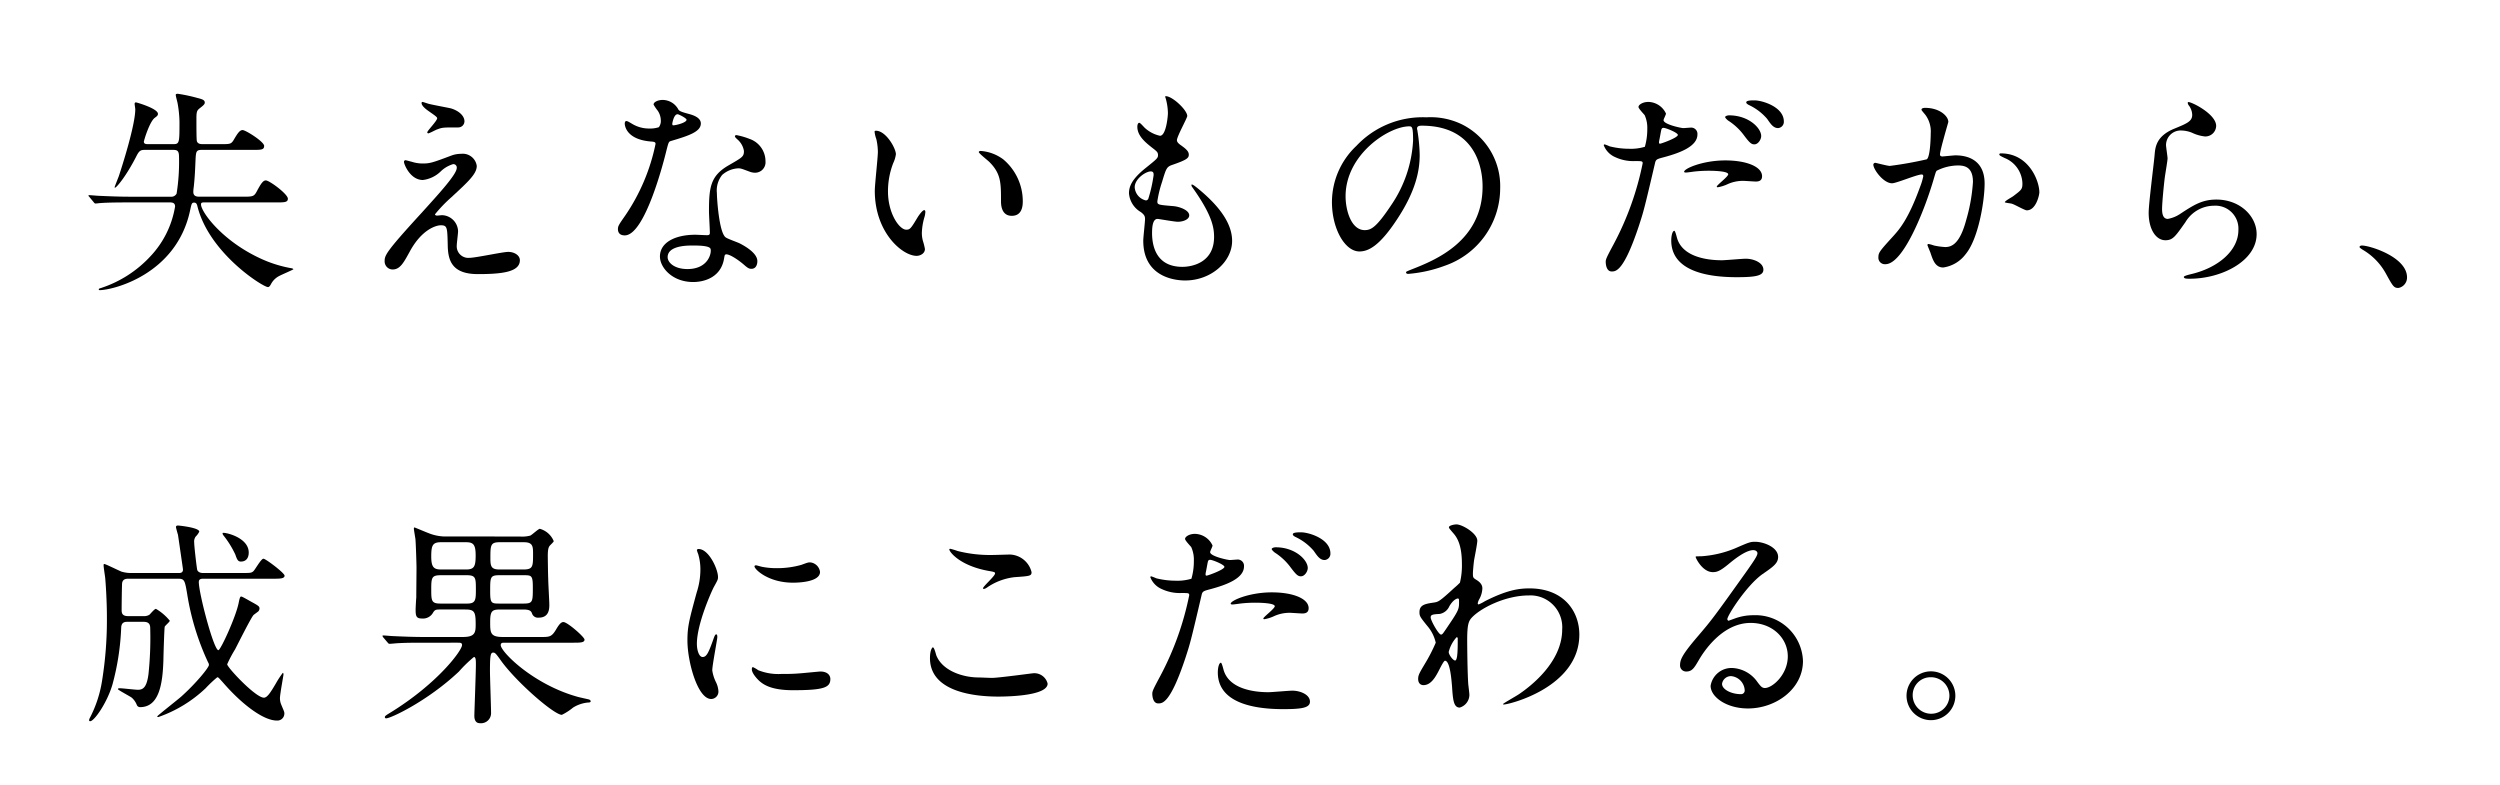<?xml version="1.0" encoding="UTF-8"?> <svg xmlns="http://www.w3.org/2000/svg" width="382" height="120" viewBox="0 0 382 120"><title>about__section-06-ttl--2--sp</title><path d="M19.56,30.93c-.739,0-3.058,0-4.234.101-.101,0-.605.067-.706.067-.134,0-.202-.067-.302-.202l-.638-.773c-.135-.168-.168-.168-.168-.235,0-.033.067-.067.134-.067.235,0,1.277.101,1.478.101,1.545.067,3.058.134,4.603.134h6.317a.916.916,0,0,0,.941-.47,30.845,30.845,0,0,0,.37-5.578c0-1.008-.269-1.108-.974-1.108H22.282c-.739,0-.975.033-1.445.974-1.613,3.159-3.058,4.805-3.259,4.805a.072.072,0,0,1-.067-.067c0-.067.538-1.411.639-1.68.538-1.613,2.52-7.829,2.52-10.248,0-.101-.101-.706-.101-.806,0-.135.067-.235.202-.235.101,0,3.36.94,3.36,1.747,0,.235-.101.336-.47.605-.807.571-1.68,3.494-1.68,3.663,0,.369.403.369.672.369h3.73c1.042,0,1.042-.101,1.042-3.461a17.93,17.93,0,0,0-.269-2.688c-.033-.235-.302-1.176-.302-1.378,0-.168.202-.168.336-.168a24.201,24.201,0,0,1,2.856.605c.773.202,1.243.302,1.243.739,0,.169-.067.336-.739.84-.403.336-.537.437-.537,1.545,0,1.176,0,3.293.067,3.495.134.47.639.47.907.47h2.789c1.378,0,1.546,0,1.949-.672.571-.975.907-1.478,1.344-1.478.471,0,3.293,1.781,3.293,2.419,0,.605-.471.605-1.647.605H30.916c-.94,0-.974.201-1.042,1.612-.067,1.546-.101,2.52-.269,4.065a5.384,5.384,0,0,0-.067.739c0,.672.504.739.941.739h6.653c1.478,0,1.68-.033,2.083-.772.739-1.411,1.042-1.714,1.411-1.714.538,0,3.36,2.083,3.36,2.789,0,.571-.538.571-1.814.571H31.286c-.37,0-.571,0-.571.302,0,1.176,3.394,5.813,9.609,8.5a18.946,18.946,0,0,0,4.133,1.243c.067,0,.37.067.37.168,0,.067-1.915.874-2.251,1.075a2.921,2.921,0,0,0-1.176,1.21c-.235.436-.37.436-.47.436-.739,0-8.938-5.141-10.752-12.297-.067-.269-.135-.605-.504-.605s-.403.135-.638,1.243c-2.117,9.812-11.861,12.13-13.81,12.13a.123.123,0,0,1-.134-.135c0-.101.168-.134.37-.201a17.815,17.815,0,0,0,7.526-4.839,14.491,14.491,0,0,0,3.763-7.593c0-.504-.303-.638-.773-.638Z"></path><path d="M69.053,23.739a4.284,4.284,0,0,1,1.411-.235A2.161,2.161,0,0,1,72.85,25.352c0,1.21-1.277,2.386-3.898,4.805a21.745,21.745,0,0,0-2.486,2.587c0,.134.168.201.336.201.067,0,.639-.067.739-.067a2.535,2.535,0,0,1,2.453,2.453c0,.336-.201,1.848-.201,2.184a1.768,1.768,0,0,0,1.949,1.881c.941,0,5.073-.907,5.914-.907.907,0,1.781.504,1.781,1.277,0,1.815-2.789,2.117-6.418,2.117-3.999,0-4.57-2.117-4.604-4.435-.067-2.721-.067-3.024-1.075-3.024-.672,0-2.89.605-4.737,4.032-.941,1.713-1.479,2.722-2.621,2.722a1.238,1.238,0,0,1-1.21-1.21c0-.907,0-1.277,5.51-7.291,2.89-3.192,5.511-6.048,5.511-7.022a.514.514,0,0,0-.571-.571,4.62,4.62,0,0,0-1.882,1.109,4.711,4.711,0,0,1-2.722,1.31c-1.949,0-2.889-2.419-2.889-2.755a.238.238,0,0,1,.235-.269c.101,0,.874.235.941.235a5.425,5.425,0,0,0,1.647.269C65.692,24.982,66.029,24.882,69.053,23.739ZM65.558,15.877c.504.134,2.856.571,3.293.672,1.109.302,2.117,1.075,2.117,1.982a.941.941,0,0,1-.941.941c-2.352,0-2.419,0-3.226.303-.235.067-1.176.605-1.377.605a.153.153,0,0,1-.134-.168c0-.235,1.512-1.747,1.512-2.15,0-.201-.538-.537-1.243-1.042-1.042-.706-1.142-1.109-1.142-1.277a.154.154,0,0,1,.134-.168C64.651,15.574,65.39,15.843,65.558,15.877Z"></path><path d="M100.974,18.396a2.742,2.742,0,0,0-.47-1.478,6.675,6.675,0,0,1-.638-.941c0-.403.706-.706,1.377-.706a2.732,2.732,0,0,1,2.419,1.478c.168.235.504.37,1.512.639.638.168,1.915.538,1.915,1.478,0,1.277-1.881,1.882-4.603,2.688-.302.101-.336.202-.639,1.377-.403,1.68-3.292,13.037-6.384,13.037-.907,0-1.042-.605-1.042-.941,0-.47.101-.638,1.109-2.083a30.067,30.067,0,0,0,4.637-10.953c0-.303-.235-.336-.739-.37-3.965-.336-3.965-2.688-3.965-2.722,0-.134.034-.403.235-.403.134,0,.235.034.907.437a4.982,4.982,0,0,0,2.587.705,4.196,4.196,0,0,0,1.478-.201A1.591,1.591,0,0,0,100.974,18.396ZM110.65,39.43c-.436,2.923-2.99,3.663-4.737,3.663-3.192,0-5.074-2.218-5.074-3.897,0-2.185,2.386-3.327,5.41-3.327.269,0,1.512.067,1.747.067.302,0,.471-.033.471-.369,0-.504-.135-2.755-.135-3.226,0-3.696.202-5.477,3.024-7.09,2.083-1.21,2.318-1.311,2.318-2.184a2.951,2.951,0,0,0-.94-1.714c-.303-.269-.437-.403-.437-.538,0-.101.101-.168.235-.168a10.679,10.679,0,0,1,1.982.571,3.606,3.606,0,0,1,2.453,3.427,1.596,1.596,0,0,1-1.579,1.747,2.317,2.317,0,0,1-.773-.135c-1.277-.47-1.411-.537-1.814-.537a4.022,4.022,0,0,0-2.453,1.008,3.788,3.788,0,0,0-.806,2.789c0,.84.336,6.048,1.344,6.753.302.235,1.882.773,2.184.941.706.369,2.654,1.444,2.654,2.688,0,.571-.235,1.176-.907,1.176-.336,0-.538-.101-1.042-.538-.907-.807-2.453-1.848-2.923-1.647C110.718,38.96,110.718,39.094,110.65,39.43Zm-4.838-1.915c-.772,0-3.796,0-3.796,1.781,0,.807,1.008,1.815,3.024,1.815,3.259,0,3.729-2.554,3.528-3.091C108.399,37.515,106.585,37.515,105.812,37.515Zm-.907-19.219c0-.235-1.176-.84-1.377-.84-.571,0-.806,1.377-.806,1.478a.357.357,0,0,0,.067.201C102.889,19.237,104.905,18.8,104.905,18.296Z"></path><path d="M136.893,23.571a4.612,4.612,0,0,1-.403,1.344,11.874,11.874,0,0,0-.806,4.335c0,3.394,1.747,5.846,2.789,5.846.571,0,.706-.168,1.713-1.848.202-.336.773-1.143,1.042-1.143.101,0,.168.134.168.269a4.023,4.023,0,0,1-.101.672,9.422,9.422,0,0,0-.436,2.553,4.525,4.525,0,0,0,.202,1.344,8.459,8.459,0,0,1,.269,1.109c0,.672-.706,1.042-1.277,1.042-2.15,0-6.384-3.528-6.384-9.946,0-.94.47-5.073.47-5.947a9.343,9.343,0,0,0-.235-1.948,4.543,4.543,0,0,1-.269-1.143c0-.101.134-.135.202-.135C135.381,19.976,136.893,22.664,136.893,23.571Zm16.396.772a8.363,8.363,0,0,1,2.991,6.418c0,.638-.067,2.217-1.68,2.217-1.647,0-1.647-1.814-1.647-2.252,0-2.788,0-4.2-1.781-5.98-.269-.269-1.613-1.311-1.613-1.512,0-.101.134-.168.302-.168A6.54,6.54,0,0,1,153.29,24.344Z"></path><path d="M181.413,17.725c0,.303-1.579,3.125-1.579,3.696,0,.235.168.47.605.772.806.571,1.209.941,1.209,1.445,0,.538-.37.807-2.486,1.545-.907.303-.975.538-1.613,2.655a17.495,17.495,0,0,0-.706,2.923c0,.537.134.537,2.486.739.806.067,2.386.571,2.386,1.411,0,.605-.907.974-1.748.974-.504,0-2.923-.437-3.091-.437-.84,0-.84,1.579-.84,2.318.034,1.512.437,5.007,4.637,5.007,1.412,0,4.838-.605,4.838-4.57,0-1.445-.302-3.36-3.326-7.593a.545.545,0,0,1-.134-.336c0-.303.739.336.84.403,3.864,3.124,5.376,5.779,5.376,8.131,0,3.192-3.226,6.048-7.157,6.048-.638,0-6.418,0-6.418-6.082,0-.538.269-2.823.269-3.292,0-.403-.067-.639-.638-1.075a3.653,3.653,0,0,1-1.814-2.856c0-1.008.37-2.117,2.486-3.83,1.747-1.411,1.949-1.546,1.949-2.016,0-.437-.168-.571-.907-1.143-.974-.773-2.251-1.781-2.251-3.192,0-.235.067-.605.302-.605.168,0,.739.705.874.806a4.978,4.978,0,0,0,2.285,1.176c.94,0,1.21-2.991,1.21-3.461a8.824,8.824,0,0,0-.336-2.252.662.662,0,0,1-.067-.336C179.06,14.6,181.413,16.817,181.413,17.725Zm-5.578,8.467c-.772,0-2.453,1.142-2.453,2.419a2.207,2.207,0,0,0,1.714,2.016.428.428,0,0,0,.37-.269,21.737,21.737,0,0,0,.806-3.595C176.272,26.494,176.272,26.192,175.835,26.192Z"></path><path d="M216.525,19.674c0,.101.067.235.067.369a25.772,25.772,0,0,1,.336,3.629c0,2.251-.504,5.376-3.461,9.845-2.688,4.099-4.401,4.906-5.746,4.906-2.217,0-4.2-3.461-4.2-7.56a11.836,11.836,0,0,1,3.73-8.568A13.901,13.901,0,0,1,217.97,17.926a10.948,10.948,0,0,1,5.41,1.075,10.531,10.531,0,0,1,5.846,9.778,12.531,12.531,0,0,1-8.467,11.827,20.655,20.655,0,0,1-5.577,1.243c-.135,0-.337-.034-.337-.235,0-.101.067-.135.907-.471,3.495-1.377,10.786-4.267,10.786-12.633,0-1.31-.134-9.307-9.307-9.307C216.559,19.203,216.525,19.472,216.525,19.674Zm-10.92,10.315c0,2.184.874,5.174,2.923,5.174.974,0,1.781-.403,4.099-3.897a19.218,19.218,0,0,0,3.292-9.778c0-2.016-.134-2.184-.571-2.184C212.157,19.304,205.605,23.638,205.605,29.989Z"></path><path d="M246.565,37.313A45.233,45.233,0,0,0,251,24.949c0-.336-.134-.336-1.21-.336a6.456,6.456,0,0,1-2.99-.605,3.234,3.234,0,0,1-1.747-1.814.141.141,0,0,1,.134-.134,7.423,7.423,0,0,1,.772.302,12.348,12.348,0,0,0,2.991.37,7.342,7.342,0,0,0,2.385-.303,9.707,9.707,0,0,0,.37-2.755,4.637,4.637,0,0,0-.403-2.083c-.135-.168-.941-1.008-.941-1.243,0-.336.638-.773,1.512-.773a3.031,3.031,0,0,1,2.688,1.781c0,.168-.37.84-.37,1.008,0,.638,2.688,1.21,3.024,1.21.134,0,.874-.067,1.042-.067a.961.961,0,0,1,1.109,1.041c0,1.882-2.856,2.856-5.074,3.461-1.143.303-1.277.336-1.411.941-1.714,7.325-1.747,7.358-2.453,9.543C248.11,41.48,246.9,41.48,246.262,41.48c-.807,0-.907-1.108-.907-1.478C245.355,39.598,245.523,39.262,246.565,37.313Zm7.09-15.355c.168,0,2.721-.907,2.721-1.344,0-.336-1.815-1.075-2.184-1.075-.201,0-.302.067-.369.403-.135.672-.135.772-.303,1.579C253.486,21.757,253.453,21.958,253.654,21.958Zm2.553,14.247c.706,2.923,4.335,3.562,6.888,3.562.571,0,3.124-.235,3.662-.235,1.143,0,2.688.571,2.688,1.68,0,.941-1.243,1.143-4.099,1.143-5.443,0-9.979-1.378-9.979-5.611,0-.772.202-1.478.47-1.478C255.973,35.264,256.174,36.103,256.207,36.205Zm7.426-11.693c3.192,0,5.611.941,5.611,2.42,0,.806-.706.806-.974.806-.302,0-1.613-.101-1.882-.101a5.644,5.644,0,0,0-2.486.538,5.884,5.884,0,0,1-1.411.437c-.067,0-.168,0-.168-.101,0-.235,1.747-1.512,1.747-1.881,0-.504-2.385-.538-2.889-.538a19.873,19.873,0,0,0-2.42.135c-.202.033-.975.134-1.109.134-.101,0-.269,0-.302-.067C257.115,25.856,260.038,24.512,263.633,24.512Zm5.477-3.73c0,.538-.47,1.277-1.042,1.277-.47,0-.739-.235-1.713-1.545a8.996,8.996,0,0,0-2.285-2.083c-.134-.101-.47-.403-.47-.538s.302-.269.605-.269C267.195,17.624,269.11,19.573,269.11,20.782Zm3.461-2.218a.961.961,0,0,1-.874,1.008c-.739,0-1.143-.638-1.68-1.411a8.309,8.309,0,0,0-2.789-2.117c-.336-.168-.403-.303-.403-.403,0-.303.773-.303,1.277-.303C269.244,15.339,272.571,16.314,272.571,18.564Z"></path><path d="M286.246,25.15a.296.296,0,0,1,.303-.269c.101,0,1.848.47,2.217.47a56.198,56.198,0,0,0,5.645-1.008c.571-.403.605-3.797.605-3.965a4.252,4.252,0,0,0-.84-2.856c-.504-.605-.571-.672-.571-.773,0-.235.403-.269.538-.269,2.252,0,3.562,1.277,3.562,2.15,0,.067-1.277,4.335-1.277,4.973,0,.202.134.303.37.303.168,0,1.713-.168,1.982-.168,2.52,0,4.469,1.209,4.469,4.301,0,2.654-.941,8.434-2.89,10.785a5.209,5.209,0,0,1-3.427,2.05c-1.277,0-1.613-1.243-1.982-2.318-.067-.168-.437-1.042-.437-1.109a.159.159,0,0,1,.168-.168,6.116,6.116,0,0,1,.84.235,10.649,10.649,0,0,0,1.713.235c.975,0,2.218-.47,3.192-4.099a26.719,26.719,0,0,0,1.042-5.847c0-2.352-1.344-2.52-2.319-2.52a7.307,7.307,0,0,0-3.225.806c-.134.168-.168.303-.504,1.445-1.344,4.569-4.603,12.835-7.325,12.835a.988.988,0,0,1-1.075-1.075c0-.706.235-.975,2.252-3.192.907-1.008,2.318-2.553,4.133-7.593a9.048,9.048,0,0,0,.47-1.579c0-.101-.034-.269-.235-.269-.739,0-3.864,1.344-4.536,1.344C287.792,28.006,286.246,25.89,286.246,25.15Zm23.453,6.989c-.336,0-1.882-.907-2.285-1.008-.168-.067-1.075-.134-1.075-.235,0-.202,1.109-.773,1.31-.941,1.243-.941,1.377-1.042,1.377-1.949a4.319,4.319,0,0,0-2.721-3.864c-.269-.135-.807-.37-.807-.504,0-.202.134-.202.235-.202,4.301,0,5.88,4.234,5.88,5.947C311.614,29.787,311.11,32.139,309.699,32.139Z"></path><path d="M338.629,19.237A1.652,1.652,0,0,1,336.915,20.85a6.093,6.093,0,0,1-1.982-.571,4.599,4.599,0,0,0-1.579-.336,2.237,2.237,0,0,0-2.385,2.218c0,.302.235,1.747.235,2.049s-.336,2.285-.403,2.755c-.168,1.243-.436,4.099-.436,4.939,0,.504.034,1.545.874,1.545a4.943,4.943,0,0,0,1.949-.806c2.05-1.344,3.327-2.15,5.477-2.15,3.595,0,6.148,2.52,6.148,5.275,0,4.1-5.342,6.821-10.214,6.821-.436,0-.907,0-.907-.269,0-.168.739-.336.975-.403,4.2-.941,7.358-3.595,7.358-6.753a3.504,3.504,0,0,0-3.729-3.73,5.102,5.102,0,0,0-4.368,2.52c-1.545,2.185-1.915,2.756-3.058,2.756-1.411,0-2.554-1.613-2.554-4.2,0-1.411.807-7.594.907-8.837.101-1.176.235-2.89,3.058-4.032,1.882-.772,2.688-1.108,2.688-2.083a2.472,2.472,0,0,0-.571-1.512c-.067-.135-.168-.336-.067-.437C334.563,15.406,338.629,17.355,338.629,19.237Z"></path><path d="M366.483,44c-.706,0-.84-.235-1.949-2.252a9.498,9.498,0,0,0-3.528-3.595c-.101-.067-.47-.302-.47-.403s.101-.235.37-.235c1.176,0,6.888,1.747,6.888,4.872A1.615,1.615,0,0,1,366.483,44Z"></path><path d="M19.426,95.014c-.571,0-.874.235-.907.874a38.604,38.604,0,0,1-1.344,8.736c-.84,2.822-2.789,5.577-3.393,5.577-.067,0-.168-.033-.168-.134a.957.957,0,0,1,.134-.403,18.439,18.439,0,0,0,1.848-5.645,58.39,58.39,0,0,0,.739-9.677c0-2.654-.202-5.477-.269-6.115-.033-.269-.235-1.546-.235-1.848,0-.067,0-.201.101-.201.202,0,2.218,1.008,2.654,1.176a5.344,5.344,0,0,0,1.277.202h7.459c.202,0,.639,0,.639-.538,0-.067-.739-5.141-.773-5.343-.034-.033-.302-1.075-.302-1.108,0-.202.101-.269.336-.269.034,0,3.226.302,3.226.94a2.567,2.567,0,0,1-.538.739,1.313,1.313,0,0,0-.235.941c0,.605.403,4.032.471,4.2.034.067.202.437.874.437H36.83c1.412,0,1.58,0,1.882-.269.269-.235,1.176-1.915,1.545-1.915.336,0,3.226,2.184,3.226,2.587,0,.471-.706.471-1.814.471H31.018c-.37,0-.639.101-.639.504,0,1.747,2.285,10.416,2.991,10.416.336,0,2.654-5.04,3.091-7.19.101-.504.201-1.008.369-1.008.135,0,.269.067,1.58.807,1.108.605,1.243.705,1.243,1.041a.699.699,0,0,1-.168.403c-.101.101-.639.471-.739.571-.336.303-2.386,4.401-2.823,5.242a19.32,19.32,0,0,0-1.21,2.285c0,.471,4.335,5.107,5.611,5.107.538,0,1.075-.907,1.815-2.15a14.01,14.01,0,0,1,1.075-1.647c.101,0,.101.201.101.269,0,.135-.538,3.024-.538,3.595a2.508,2.508,0,0,0,.202,1.008c.403.974.47,1.075.47,1.31a1.069,1.069,0,0,1-1.142,1.109c-2.117,0-5.443-2.587-8.232-5.812-.639-.706-.706-.807-.874-.807a19.224,19.224,0,0,0-1.781,1.68,20.043,20.043,0,0,1-7.224,4.402c-.034,0-.168,0-.168-.101s3.091-2.519,3.662-3.023c2.252-2.016,4.234-4.436,4.234-4.839a.716.716,0,0,0-.134-.403,39.211,39.211,0,0,1-3.192-10.45c-.336-1.982-.403-2.318-1.31-2.318H19.627c-.302,0-.907,0-.974.739-.034.639-.067,3.326-.067,3.998,0,.403,0,.975.975.975h2.385a1.529,1.529,0,0,0,.874-.202c.134-.101.772-.907,1.008-.907a7.782,7.782,0,0,1,2.117,1.814c0,.168-.706.739-.773.907-.067.134-.201,4.603-.201,5.006-.101,3.696-.639,7.291-3.562,7.291a.532.532,0,0,1-.504-.336,2.826,2.826,0,0,0-.772-1.108c-.303-.235-2.117-1.176-2.117-1.31,0-.101.135-.135.269-.135.403,0,2.352.235,2.789.235.739,0,1.344-.302,1.613-2.386a53.129,53.129,0,0,0,.269-6.921c0-.538-.067-1.075-1.008-1.075ZM38.006,84.431c0,.705-.302,1.377-1.209,1.377-.471,0-.605-.403-.84-1.075A14.397,14.397,0,0,0,34.142,81.81c-.134-.202-.168-.303-.101-.37C34.176,81.272,38.006,82.045,38.006,84.431Z"></path><path d="M79.401,81.978a4.861,4.861,0,0,0,1.613-.134c.269-.101,1.243-1.042,1.478-1.042a3.234,3.234,0,0,1,2.117,1.881c0,.134-.538.605-.605.706-.235.269-.302.739-.302,1.613,0,.101.034,2.856.067,3.461,0,.605.168,3.36.168,3.931s0,1.982-1.613,1.982a.949.949,0,0,1-1.042-.672c-.135-.336-.336-.571-1.31-.571H76.445c-1.243,0-1.546.201-1.546,1.881s0,2.319,1.949,2.319h5.813c1.344,0,1.647,0,2.386-1.277.403-.672.706-1.008,1.042-1.008.605,0,3.226,2.285,3.226,2.688,0,.47-.672.47-1.781.47H77.016c-.201,0-.504,0-.504.37,0,1.008,4.973,6.048,11.861,7.929.269.067,1.478.336,1.613.37.1.034.269.135.269.269,0,.202-.269.202-.403.202a5.237,5.237,0,0,0-2.285.772,8.758,8.758,0,0,1-1.714,1.109c-1.209,0-7.022-5.074-9.341-8.333-.739-1.042-.874-1.176-1.142-1.176-.403,0-.504.37-.504,2.755,0,1.042.168,5.51.168,6.451a1.536,1.536,0,0,1-1.713,1.579c-.84,0-.84-.907-.84-1.143,0-.47.235-6.552.235-7.795,0-.639,0-1.176-.302-1.176a19.738,19.738,0,0,0-2.285,2.218c-4.771,4.503-10.416,7.157-11.122,7.157a.189.189,0,0,1-.202-.168c0-.168.067-.235.84-.706,7.258-4.469,10.954-9.509,10.954-10.315,0-.37-.235-.37-.672-.37H64.483c-.94,0-2.318,0-3.528.067-.235,0-1.176.101-1.377.101a.29.29,0,0,1-.269-.101l-.772-.907a1.108,1.108,0,0,1-.101-.202c0-.034.067-.067.134-.067.235,0,1.277.1,1.479.1,2.15.101,3.461.135,4.603.135h6.082c1.848,0,1.949-.672,1.949-1.915,0-1.915-.168-2.285-1.58-2.285H67.238c-.605,0-.773.033-1.042.436a1.764,1.764,0,0,1-1.747.941c-.907,0-.941-.47-.941-1.445,0-.134.067-1.478.101-1.747,0-1.008.034-3.763.034-4.569,0-.538-.101-3.797-.168-4.402-.034-.235-.235-1.411-.235-1.545,0-.101,0-.202.101-.202.067,0,1.713.706,2.083.84a7.038,7.038,0,0,0,2.486.538Zm-12.029.874c-1.277,0-1.478.504-1.478,2.184,0,1.646.403,1.982,1.512,1.982h3.797c1.243,0,1.478-.436,1.478-2.15,0-1.68-.37-2.016-1.478-2.016Zm.067,5.04c-1.411,0-1.545.269-1.545,2.049,0,1.848,0,2.285,1.411,2.285h4.099c1.243,0,1.31-.538,1.31-2.05,0-1.915,0-2.285-1.478-2.285Zm8.904,0c-1.445,0-1.445.269-1.445,2.486,0,1.848.202,1.848,1.478,1.848H79.939c1.478,0,1.478-.235,1.478-2.486,0-1.848-.202-1.848-1.445-1.848Zm0-5.04c-1.411,0-1.411.47-1.411,2.52,0,1.21.168,1.647,1.411,1.647H79.939c1.512,0,1.512-.436,1.512-2.419,0-1.109-.034-1.748-1.411-1.748Z"></path><path d="M107.357,100.39c.571,0,.874-.538,1.613-2.621.202-.571.303-.84.471-.84s.168.336.168.403c0,.369-.773,4.301-.773,5.107a5.992,5.992,0,0,0,.538,1.747,3.619,3.619,0,0,1,.403,1.478,1.126,1.126,0,0,1-1.109,1.142c-2.083,0-3.629-5.712-3.629-8.938,0-2.15.269-3.124,1.411-7.325a11.404,11.404,0,0,0,.571-3.495,8.232,8.232,0,0,0-.336-2.385,4.254,4.254,0,0,1-.202-.605c0-.101.134-.168.269-.168,1.545,0,2.957,3.058,2.957,4.268,0,.369,0,.403-.638,1.545-.37.706-2.587,5.645-2.587,8.668C106.484,99.382,106.82,100.39,107.357,100.39Zm19.521,3.36c0,1.31-1.008,1.714-5.712,1.714-3.292,0-4.536-.84-5.242-1.512-.168-.168-1.042-1.042-1.042-1.68,0-.067,0-.337.168-.337a4.992,4.992,0,0,1,.807.471,8.27,8.27,0,0,0,3.595.571,28.081,28.081,0,0,0,2.923-.101c.471-.034,2.823-.269,2.957-.269C126.61,102.608,126.879,103.347,126.879,103.75ZM125.3,87.387c0,1.646-3.73,1.646-4.133,1.646-3.797,0-5.88-2.049-5.88-2.486,0-.067.034-.168.235-.168.101,0,.504.135.94.235a11.491,11.491,0,0,0,2.285.202,13.569,13.569,0,0,0,3.696-.504c1.008-.37,1.109-.403,1.445-.37A1.675,1.675,0,0,1,125.3,87.387Z"></path><path d="M151.575,103.582c1.008,0,6.115-.705,6.283-.705a2.084,2.084,0,0,1,2.218,1.579c0,1.814-5.712,1.982-7.56,1.982-3.326,0-10.416-.605-10.416-5.88,0-1.277.37-1.647.437-1.647.235,0,.47,1.075.538,1.243.941,2.352,4.065,3.36,6.451,3.36C149.761,103.515,151.239,103.582,151.575,103.582ZM151.676,84.8c.403,0,2.285-.067,2.654-.067a3.53,3.53,0,0,1,3.293,2.688c0,.605-.303.605-2.621.772a9.233,9.233,0,0,0-4.233,1.613c-.336.201-.336.168-.471.168-.033,0-.101,0-.101-.067,0-.303,1.848-1.882,1.848-2.285,0-.201-.101-.235-1.075-.403-4.368-.807-5.914-2.923-5.914-3.259,0-.101.101-.101.168-.101a10.655,10.655,0,0,1,1.109.336A20.153,20.153,0,0,0,151.676,84.8Z"></path><path d="M177.28,103.314a45.233,45.233,0,0,0,4.435-12.365c0-.336-.134-.336-1.209-.336a6.456,6.456,0,0,1-2.99-.605,3.235,3.235,0,0,1-1.748-1.814.141.141,0,0,1,.135-.134,7.423,7.423,0,0,1,.772.302,12.348,12.348,0,0,0,2.991.37,7.343,7.343,0,0,0,2.385-.303,9.711,9.711,0,0,0,.37-2.755,4.638,4.638,0,0,0-.403-2.083c-.135-.168-.941-1.008-.941-1.243,0-.336.638-.773,1.512-.773a3.031,3.031,0,0,1,2.688,1.781c0,.168-.369.84-.369,1.008,0,.638,2.688,1.21,3.024,1.21.134,0,.874-.067,1.042-.067a.961.961,0,0,1,1.109,1.041c0,1.882-2.856,2.856-5.074,3.461-1.143.303-1.277.336-1.411.941-1.714,7.325-1.747,7.358-2.453,9.543-2.318,6.988-3.528,6.988-4.166,6.988-.807,0-.907-1.108-.907-1.478C176.07,105.598,176.238,105.262,177.28,103.314Zm7.089-15.355c.169,0,2.722-.907,2.722-1.344,0-.336-1.814-1.075-2.184-1.075-.202,0-.303.067-.37.403-.135.672-.135.772-.303,1.579C184.201,87.757,184.168,87.958,184.369,87.958Zm2.554,14.247c.706,2.923,4.334,3.562,6.888,3.562.571,0,3.124-.235,3.662-.235,1.143,0,2.688.571,2.688,1.68,0,.941-1.243,1.143-4.099,1.143-5.443,0-9.979-1.378-9.979-5.611,0-.772.202-1.478.47-1.478C186.688,101.264,186.889,102.103,186.923,102.205Zm7.426-11.693c3.192,0,5.611.941,5.611,2.42,0,.806-.706.806-.975.806-.302,0-1.613-.101-1.882-.101a5.644,5.644,0,0,0-2.486.538,5.885,5.885,0,0,1-1.411.437c-.067,0-.168,0-.168-.101,0-.235,1.747-1.512,1.747-1.881,0-.504-2.385-.538-2.89-.538a19.868,19.868,0,0,0-2.419.135c-.202.033-.975.134-1.109.134-.101,0-.269,0-.302-.067C187.83,91.856,190.753,90.512,194.349,90.512Zm5.477-3.73c0,.538-.47,1.277-1.042,1.277-.47,0-.739-.235-1.713-1.545a9.005,9.005,0,0,0-2.285-2.083c-.134-.101-.47-.403-.47-.538s.302-.269.605-.269C197.91,83.624,199.825,85.573,199.825,86.782Zm3.461-2.218a.961.961,0,0,1-.874,1.008c-.739,0-1.143-.638-1.68-1.411a8.309,8.309,0,0,0-2.789-2.117c-.336-.168-.403-.303-.403-.403,0-.303.773-.303,1.277-.303C199.96,81.339,203.286,82.314,203.286,84.564Z"></path><path d="M225.63,88.63c.874.538.874,1.075.874,1.31a3.689,3.689,0,0,1-.47,1.613,1.867,1.867,0,0,0-.235.638.154.154,0,0,0,.135.168,6.75,6.75,0,0,0,.974-.504c3.327-1.68,5.141-1.949,6.787-1.949,5.242,0,7.628,3.494,7.628,7.056,0,8.064-10.752,10.685-11.525,10.685-.067,0-.134,0-.134-.067,0-.101,2.117-1.277,2.486-1.545,1.68-1.143,6.552-4.838,6.552-9.845a4.859,4.859,0,0,0-5.073-5.208c-3.696,0-7.526,2.016-8.803,3.461-.437.504-.639,1.075-.639,3.359,0,.739.034,5.007.168,6.788.034.269.168,1.377.168,1.579a2.05,2.05,0,0,1-1.478,1.949c-.941,0-1.042-1.21-1.176-3.259-.067-.706-.269-3.898-1.075-3.898-.168,0-.605.84-.874,1.377-.504.975-1.21,2.352-2.419,2.352-.403,0-.807-.269-.807-.941,0-.571.168-.873,1.008-2.285a25.425,25.425,0,0,0,1.68-3.259,5.886,5.886,0,0,0-1.311-2.587c-1.075-1.344-1.176-1.478-1.176-2.083,0-1.143.907-1.277,2.285-1.478.571-.101.773-.135,3.024-2.218a11.125,11.125,0,0,0,.874-.807,11.072,11.072,0,0,0,.302-2.856c0-2.991-.773-4.1-1.344-4.738-.571-.672-.638-.739-.638-.874,0-.269.806-.436,1.143-.436.907,0,3.192,1.377,3.192,2.486,0,.504-.437,2.621-.504,3.058-.067.537-.168,1.579-.168,1.948C225.06,88.261,225.093,88.294,225.63,88.63Zm-4.166,3.998a2.011,2.011,0,0,1-1.445,1.176c-1.075.067-1.411.101-1.411.538,0,.47,1.21,2.621,1.579,2.621.202,0,.302-.168.672-.705,2.083-3.058,2.083-3.125,2.083-4.335,0-.269,0-.437-.134-.47C222.606,91.419,222.035,91.654,221.464,92.629Zm-.101,6.988c0,.437.672,1.31.975,1.31.403,0,.403-1.814.403-3.36,0-.134-.067-.202-.168-.202A5.152,5.152,0,0,0,221.363,99.617Z"></path><path d="M273.175,100.29c0-2.755-2.318-5.107-5.679-5.107-4.435,0-7.291,4.603-7.896,5.644-.672,1.143-1.008,1.781-1.915,1.781a.926.926,0,0,1-.974-.941c0-.84.269-1.579,2.654-4.368,2.184-2.553,2.52-2.99,7.594-10.113,1.108-1.579,1.579-2.285,1.579-2.654,0-.235-.235-.471-.639-.471-1.243,0-3.226,1.68-3.797,2.15-1.344,1.109-1.814,1.21-2.385,1.21-1.579,0-2.621-2.15-2.621-2.318,0-.101.101-.101.807-.101a16.29,16.29,0,0,0,5.208-1.21c2.083-.907,2.318-1.008,3.058-1.008,1.344,0,3.528.84,3.528,2.318,0,.974-.773,1.512-2.386,2.621-2.419,1.713-5.376,6.317-5.376,6.888,0,.101.101.235.202.235.202-.067.639-.235.84-.302a8.124,8.124,0,0,1,2.957-.538,7.253,7.253,0,0,1,7.56,6.989c0,4.267-4.133,7.258-8.4,7.258-3.327,0-5.712-1.781-5.712-3.461a3.234,3.234,0,0,1,3.326-2.722,4.96,4.96,0,0,1,3.831,2.15c.47.605.672.907,1.142.907C270.823,105.128,273.175,103.078,273.175,100.29Zm-8.635,3.024a1.374,1.374,0,0,0-1.411,1.176c0,.874,1.445,1.579,2.89,1.579a.556.556,0,0,0,.571-.605A2.286,2.286,0,0,0,264.54,103.314Z"></path><path d="M298.778,106.27a3.73,3.73,0,1,1-7.459-.034,3.73,3.73,0,0,1,7.459.034Zm-6.519-.034a2.818,2.818,0,0,0,2.822,2.823,2.774,2.774,0,0,0,2.789-2.755,2.818,2.818,0,0,0-2.856-2.822A2.719,2.719,0,0,0,292.259,106.236Z"></path></svg> 
